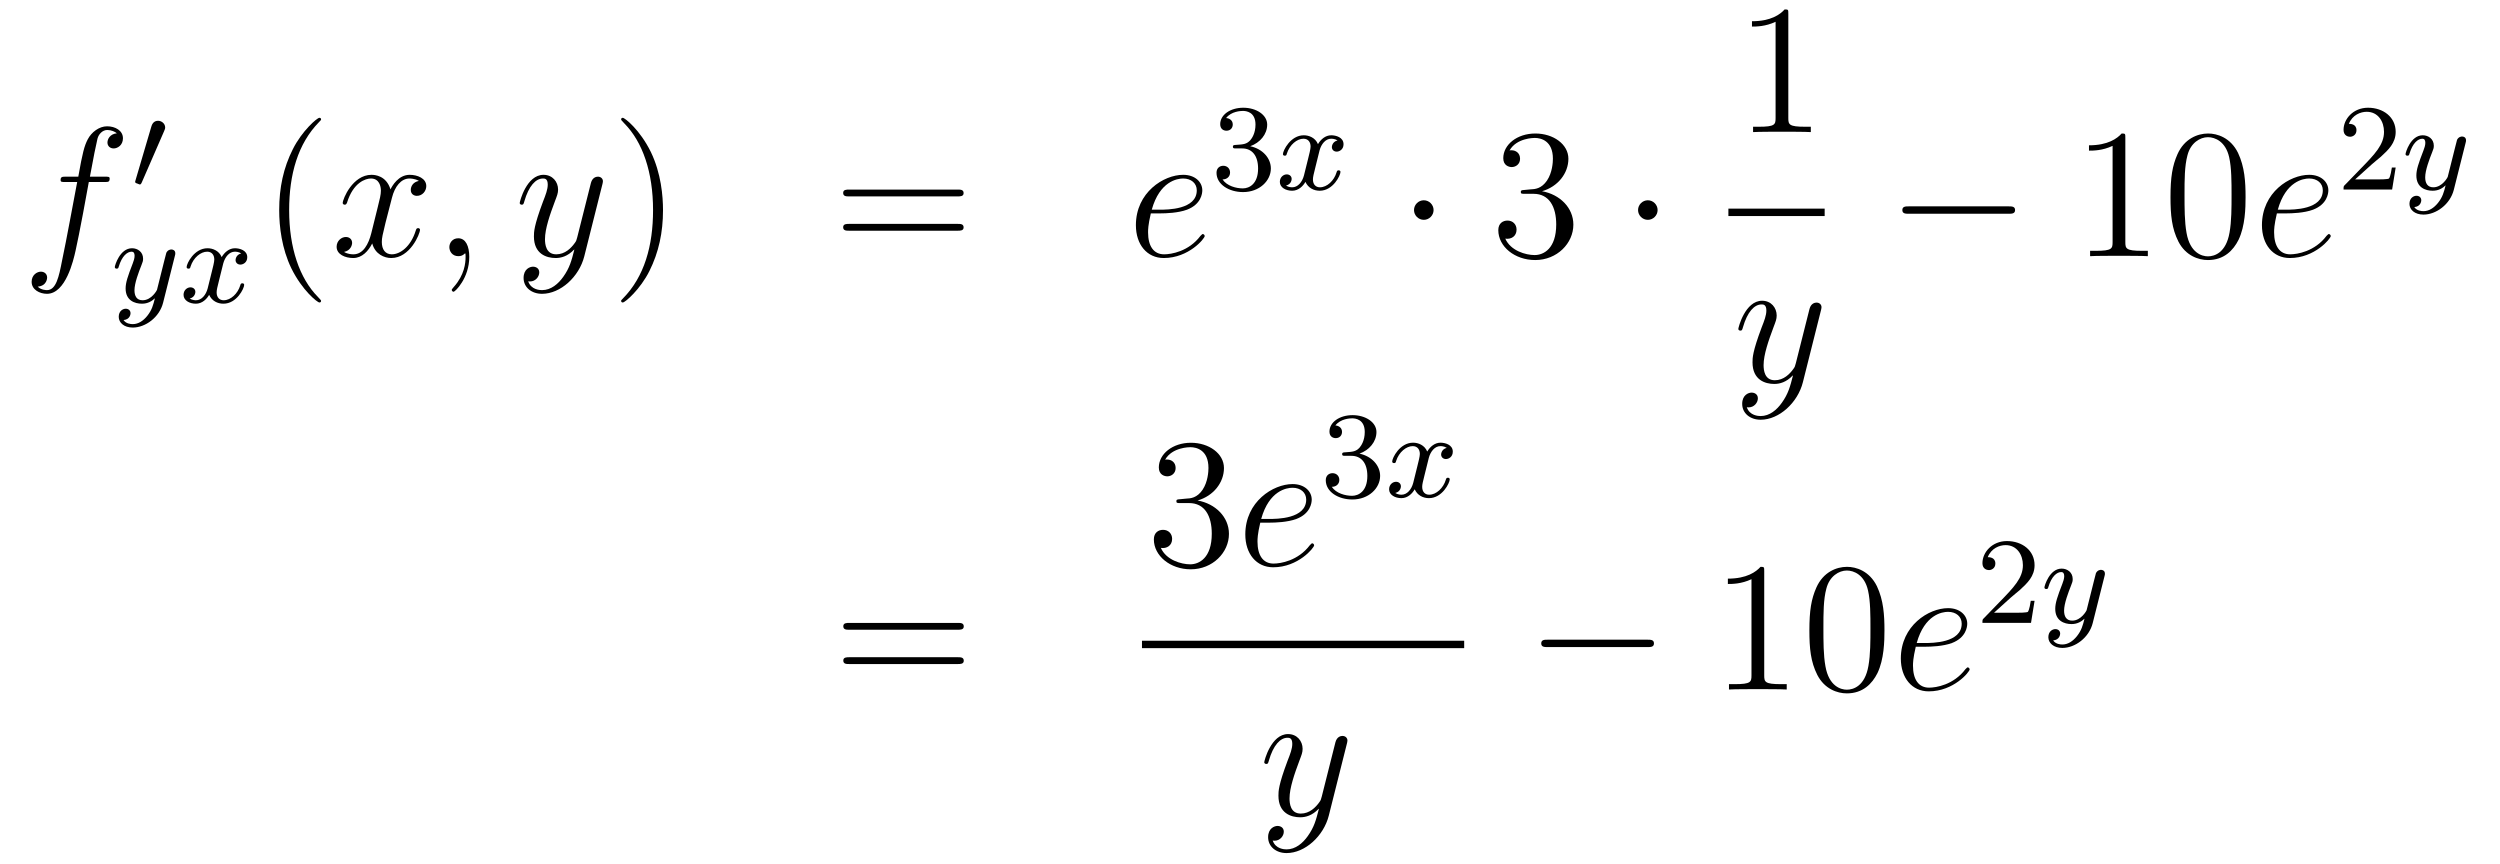 <?xml version='1.0'?>
<!-- This file was generated by dvisvgm 1.14.1 -->
<svg height='56pt' version='1.1' viewBox='0 -56 162 56' width='162pt' xmlns='http://www.w3.org/2000/svg' xmlns:xlink='http://www.w3.org/1999/xlink'>
<g id='page1'>
<g transform='matrix(1 0 0 1 -132 611)'>
<path d='M138.772 -655.206C139.011 -655.206 139.106 -655.206 139.106 -655.433C139.106 -655.552 139.011 -655.552 138.795 -655.552H137.827C138.054 -656.783 138.222 -657.632 138.317 -658.015C138.389 -658.302 138.64 -658.577 138.951 -658.577C139.202 -658.577 139.453 -658.469 139.572 -658.362C139.106 -658.314 138.963 -657.967 138.963 -657.764C138.963 -657.525 139.142 -657.381 139.369 -657.381C139.608 -657.381 139.967 -657.584 139.967 -658.039C139.967 -658.541 139.465 -658.816 138.939 -658.816C138.425 -658.816 137.923 -658.433 137.684 -657.967C137.468 -657.548 137.349 -657.118 137.074 -655.552H136.273C136.046 -655.552 135.927 -655.552 135.927 -655.337C135.927 -655.206 135.998 -655.206 136.237 -655.206H137.002C136.787 -654.094 136.297 -651.392 136.022 -650.113C135.819 -649.073 135.64 -648.2 135.042 -648.2C135.006 -648.2 134.659 -648.2 134.444 -648.427C135.054 -648.475 135.054 -649.001 135.054 -649.013C135.054 -649.252 134.874 -649.396 134.648 -649.396C134.408 -649.396 134.05 -649.192 134.05 -648.738C134.05 -648.224 134.576 -647.961 135.042 -647.961C136.261 -647.961 136.763 -650.149 136.895 -650.747C137.11 -651.667 137.696 -654.847 137.755 -655.206H138.772Z' fill-rule='evenodd'/>
<path d='M142.632 -658.497C142.672 -658.601 142.703 -658.656 142.703 -658.736C142.703 -658.999 142.464 -659.174 142.241 -659.174C141.923 -659.174 141.835 -658.895 141.803 -658.784L140.791 -655.349C140.759 -655.254 140.759 -655.23 140.759 -655.222C140.759 -655.15 140.807 -655.134 140.887 -655.11C141.03 -655.047 141.046 -655.047 141.062 -655.047C141.086 -655.047 141.133 -655.047 141.189 -655.182L142.632 -658.497Z' fill-rule='evenodd'/>
<path d='M143.328 -650.404C143.359 -650.516 143.359 -650.532 143.359 -650.587C143.359 -650.787 143.2 -650.834 143.104 -650.834C143.065 -650.834 142.881 -650.826 142.778 -650.619C142.762 -650.579 142.69 -650.292 142.65 -650.125L142.172 -648.213C142.164 -648.189 141.822 -647.543 141.24 -647.543C140.849 -647.543 140.714 -647.83 140.714 -648.189C140.714 -648.651 140.985 -649.36 141.168 -649.822C141.248 -650.022 141.272 -650.093 141.272 -650.237C141.272 -650.675 140.921 -650.914 140.555 -650.914C139.766 -650.914 139.439 -649.791 139.439 -649.695C139.439 -649.623 139.495 -649.591 139.558 -649.591C139.662 -649.591 139.67 -649.639 139.694 -649.719C139.901 -650.412 140.244 -650.691 140.531 -650.691C140.65 -650.691 140.722 -650.611 140.722 -650.428C140.722 -650.261 140.658 -650.077 140.603 -649.934C140.276 -649.089 140.14 -648.683 140.14 -648.308C140.14 -647.527 140.73 -647.32 141.2 -647.32C141.575 -647.32 141.846 -647.487 142.037 -647.671C141.925 -647.225 141.846 -646.914 141.543 -646.532C141.28 -646.205 140.961 -645.997 140.603 -645.997C140.467 -645.997 140.164 -646.022 140.005 -646.261C140.427 -646.293 140.459 -646.651 140.459 -646.699C140.459 -646.89 140.316 -646.994 140.148 -646.994C139.973 -646.994 139.694 -646.858 139.694 -646.468C139.694 -646.093 140.037 -645.774 140.603 -645.774C141.415 -645.774 142.332 -646.428 142.571 -647.392L143.328 -650.404Z' fill-rule='evenodd'/>
<path d='M147.631 -650.579C147.281 -650.492 147.265 -650.181 147.265 -650.149C147.265 -649.974 147.4 -649.854 147.576 -649.854S148.022 -649.99 148.022 -650.332C148.022 -650.787 147.52 -650.914 147.225 -650.914C146.85 -650.914 146.548 -650.651 146.364 -650.34C146.189 -650.763 145.775 -650.914 145.448 -650.914C144.579 -650.914 144.093 -649.918 144.093 -649.695C144.093 -649.623 144.149 -649.591 144.213 -649.591C144.309 -649.591 144.324 -649.631 144.348 -649.727C144.532 -650.308 145.01 -650.691 145.424 -650.691C145.735 -650.691 145.886 -650.468 145.886 -650.181C145.886 -650.022 145.791 -649.655 145.727 -649.4C145.671 -649.169 145.496 -648.46 145.456 -648.308C145.344 -647.878 145.058 -647.543 144.699 -647.543C144.667 -647.543 144.46 -647.543 144.293 -647.655C144.659 -647.742 144.659 -648.077 144.659 -648.085C144.659 -648.268 144.516 -648.38 144.34 -648.38C144.125 -648.38 143.894 -648.197 143.894 -647.894C143.894 -647.527 144.285 -647.32 144.691 -647.32C145.113 -647.32 145.408 -647.639 145.552 -647.894C145.727 -647.503 146.094 -647.32 146.476 -647.32C147.345 -647.32 147.823 -648.316 147.823 -648.539C147.823 -648.619 147.759 -648.643 147.703 -648.643C147.607 -648.643 147.591 -648.587 147.568 -648.507C147.408 -647.974 146.954 -647.543 146.492 -647.543C146.229 -647.543 146.038 -647.719 146.038 -648.053C146.038 -648.213 146.085 -648.396 146.197 -648.842C146.253 -649.081 146.428 -649.782 146.468 -649.934C146.58 -650.348 146.859 -650.691 147.217 -650.691C147.257 -650.691 147.464 -650.691 147.631 -650.579Z' fill-rule='evenodd'/>
<path d='M152.805 -647.495C152.805 -647.531 152.805 -647.555 152.602 -647.758C151.407 -648.966 150.737 -650.938 150.737 -653.377C150.737 -655.696 151.299 -657.692 152.686 -659.103C152.805 -659.21 152.805 -659.234 152.805 -659.27C152.805 -659.342 152.745 -659.366 152.697 -659.366C152.542 -659.366 151.562 -658.505 150.976 -657.333C150.367 -656.126 150.092 -654.847 150.092 -653.377C150.092 -652.312 150.259 -650.89 150.88 -649.611C151.586 -648.177 152.566 -647.399 152.697 -647.399C152.745 -647.399 152.805 -647.423 152.805 -647.495Z' fill-rule='evenodd'/>
<path d='M159.145 -655.277C158.762 -655.206 158.619 -654.919 158.619 -654.692C158.619 -654.405 158.846 -654.309 159.013 -654.309C159.372 -654.309 159.623 -654.62 159.623 -654.942C159.623 -655.445 159.049 -655.672 158.547 -655.672C157.818 -655.672 157.411 -654.954 157.304 -654.727C157.029 -655.624 156.288 -655.672 156.073 -655.672C154.853 -655.672 154.208 -654.106 154.208 -653.843C154.208 -653.795 154.255 -653.735 154.339 -653.735C154.435 -653.735 154.459 -653.807 154.483 -653.855C154.889 -655.182 155.69 -655.433 156.037 -655.433C156.575 -655.433 156.682 -654.931 156.682 -654.644C156.682 -654.381 156.61 -654.106 156.467 -653.532L156.061 -651.894C155.881 -651.177 155.535 -650.52 154.901 -650.52C154.841 -650.52 154.543 -650.52 154.291 -650.675C154.722 -650.759 154.817 -651.117 154.817 -651.261C154.817 -651.5 154.638 -651.643 154.411 -651.643C154.124 -651.643 153.813 -651.392 153.813 -651.01C153.813 -650.508 154.375 -650.28 154.889 -650.28C155.463 -650.28 155.87 -650.735 156.12 -651.225C156.312 -650.52 156.909 -650.28 157.352 -650.28C158.571 -650.28 159.216 -651.847 159.216 -652.109C159.216 -652.169 159.169 -652.217 159.097 -652.217C158.99 -652.217 158.977 -652.157 158.942 -652.062C158.619 -651.01 157.926 -650.52 157.388 -650.52C156.969 -650.52 156.742 -650.83 156.742 -651.32C156.742 -651.583 156.79 -651.775 156.981 -652.564L157.4 -654.189C157.579 -654.907 157.985 -655.433 158.535 -655.433C158.559 -655.433 158.894 -655.433 159.145 -655.277ZM162.409 -650.352C162.409 -651.046 162.183 -651.56 161.692 -651.56C161.31 -651.56 161.118 -651.249 161.118 -650.986C161.118 -650.723 161.298 -650.4 161.704 -650.4C161.86 -650.4 161.991 -650.448 162.099 -650.555C162.123 -650.579 162.135 -650.579 162.147 -650.579C162.17 -650.579 162.17 -650.412 162.17 -650.352C162.17 -649.958 162.099 -649.181 161.405 -648.404C161.274 -648.26 161.274 -648.236 161.274 -648.213C161.274 -648.153 161.334 -648.093 161.394 -648.093C161.489 -648.093 162.409 -648.978 162.409 -650.352Z' fill-rule='evenodd'/>
<path d='M168.499 -649.061C168.176 -648.607 167.709 -648.2 167.124 -648.2C166.98 -648.2 166.406 -648.224 166.227 -648.774C166.263 -648.762 166.323 -648.762 166.347 -648.762C166.705 -648.762 166.944 -649.073 166.944 -649.348C166.944 -649.623 166.717 -649.719 166.538 -649.719C166.347 -649.719 165.928 -649.575 165.928 -648.989C165.928 -648.38 166.442 -647.961 167.124 -647.961C168.319 -647.961 169.526 -649.061 169.861 -650.388L171.033 -655.05C171.045 -655.11 171.069 -655.182 171.069 -655.253C171.069 -655.433 170.925 -655.552 170.746 -655.552C170.638 -655.552 170.387 -655.504 170.292 -655.146L169.407 -651.631C169.347 -651.416 169.347 -651.392 169.251 -651.261C169.012 -650.926 168.618 -650.52 168.044 -650.52C167.375 -650.52 167.315 -651.177 167.315 -651.5C167.315 -652.181 167.638 -653.102 167.961 -653.962C168.092 -654.309 168.164 -654.476 168.164 -654.715C168.164 -655.218 167.805 -655.672 167.219 -655.672C166.119 -655.672 165.677 -653.938 165.677 -653.843C165.677 -653.795 165.725 -653.735 165.809 -653.735C165.916 -653.735 165.928 -653.783 165.976 -653.95C166.263 -654.954 166.717 -655.433 167.184 -655.433C167.291 -655.433 167.494 -655.433 167.494 -655.038C167.494 -654.727 167.363 -654.381 167.184 -653.927C166.598 -652.36 166.598 -651.966 166.598 -651.679C166.598 -650.543 167.411 -650.28 168.008 -650.28C168.355 -650.28 168.786 -650.388 169.204 -650.83L169.216 -650.818C169.036 -650.113 168.917 -649.647 168.499 -649.061Z' fill-rule='evenodd'/>
<path d='M174.963 -653.377C174.963 -654.285 174.844 -655.767 174.174 -657.154C173.469 -658.588 172.489 -659.366 172.357 -659.366C172.31 -659.366 172.25 -659.342 172.25 -659.27C172.25 -659.234 172.25 -659.21 172.453 -659.007C173.649 -657.8 174.318 -655.827 174.318 -653.388C174.318 -651.069 173.756 -649.073 172.369 -647.662C172.25 -647.555 172.25 -647.531 172.25 -647.495C172.25 -647.423 172.31 -647.399 172.357 -647.399C172.513 -647.399 173.493 -648.26 174.079 -649.432C174.689 -650.651 174.963 -651.942 174.963 -653.377Z' fill-rule='evenodd'/>
<path d='M194.06 -654.273C194.227 -654.273 194.442 -654.273 194.442 -654.488C194.442 -654.715 194.239 -654.715 194.06 -654.715H187.019C186.852 -654.715 186.637 -654.715 186.637 -654.5C186.637 -654.273 186.84 -654.273 187.019 -654.273H194.06ZM194.06 -652.05C194.227 -652.05 194.442 -652.05 194.442 -652.265C194.442 -652.492 194.239 -652.492 194.06 -652.492H187.019C186.852 -652.492 186.637 -652.492 186.637 -652.277C186.637 -652.05 186.84 -652.05 187.019 -652.05H194.06Z' fill-rule='evenodd'/>
<path d='M207.208 -653.173C207.53 -653.173 208.344 -653.197 208.918 -653.412C209.826 -653.759 209.909 -654.453 209.909 -654.667C209.909 -655.193 209.455 -655.672 208.667 -655.672C207.412 -655.672 205.606 -654.536 205.606 -652.408C205.606 -651.153 206.323 -650.28 207.412 -650.28C209.036 -650.28 210.065 -651.547 210.065 -651.703C210.065 -651.775 209.993 -651.834 209.945 -651.834C209.909 -651.834 209.898 -651.822 209.79 -651.715C209.026 -650.699 207.889 -650.52 207.436 -650.52C206.754 -650.52 206.395 -651.057 206.395 -651.942C206.395 -652.109 206.395 -652.408 206.574 -653.173H207.208ZM206.634 -653.412C207.148 -655.253 208.284 -655.433 208.667 -655.433C209.192 -655.433 209.551 -655.122 209.551 -654.667C209.551 -653.412 207.638 -653.412 207.137 -653.412H206.634Z' fill-rule='evenodd'/>
<path d='M212.496 -657.382C213.126 -657.382 213.524 -656.919 213.524 -656.082C213.524 -655.087 212.958 -654.792 212.536 -654.792C212.098 -654.792 211.5 -654.951 211.22 -655.373C211.508 -655.373 211.708 -655.557 211.708 -655.82C211.708 -656.075 211.524 -656.258 211.268 -656.258C211.054 -656.258 210.83 -656.122 210.83 -655.804C210.83 -655.047 211.644 -654.553 212.552 -654.553C213.612 -654.553 214.352 -655.286 214.352 -656.082C214.352 -656.744 213.827 -657.35 213.014 -657.525C213.643 -657.748 214.114 -658.29 214.114 -658.927C214.114 -659.565 213.396 -660.019 212.568 -660.019C211.715 -660.019 211.069 -659.557 211.069 -658.951C211.069 -658.656 211.268 -658.529 211.476 -658.529C211.723 -658.529 211.883 -658.704 211.883 -658.935C211.883 -659.23 211.627 -659.342 211.452 -659.35C211.787 -659.788 212.4 -659.812 212.544 -659.812C212.75 -659.812 213.356 -659.748 213.356 -658.927C213.356 -658.369 213.126 -658.035 213.014 -657.907C212.776 -657.66 212.592 -657.644 212.106 -657.612C211.954 -657.605 211.89 -657.597 211.89 -657.493C211.89 -657.382 211.962 -657.382 212.098 -657.382H212.496Z' fill-rule='evenodd'/>
<path d='M218.671 -657.899C218.321 -657.812 218.305 -657.501 218.305 -657.469C218.305 -657.294 218.44 -657.174 218.616 -657.174C218.791 -657.174 219.061 -657.31 219.061 -657.652C219.061 -658.107 218.56 -658.234 218.264 -658.234C217.89 -658.234 217.588 -657.971 217.404 -657.66C217.229 -658.083 216.815 -658.234 216.488 -658.234C215.62 -658.234 215.134 -657.238 215.134 -657.015C215.134 -656.943 215.189 -656.911 215.252 -656.911C215.348 -656.911 215.364 -656.951 215.388 -657.047C215.572 -657.628 216.05 -658.011 216.464 -658.011C216.775 -658.011 216.926 -657.788 216.926 -657.501C216.926 -657.342 216.83 -656.975 216.767 -656.72C216.712 -656.489 216.535 -655.78 216.496 -655.628C216.384 -655.198 216.097 -654.863 215.738 -654.863C215.707 -654.863 215.5 -654.863 215.333 -654.975C215.699 -655.062 215.699 -655.397 215.699 -655.405C215.699 -655.588 215.556 -655.7 215.381 -655.7C215.165 -655.7 214.934 -655.517 214.934 -655.214C214.934 -654.847 215.324 -654.64 215.731 -654.64C216.154 -654.64 216.449 -654.959 216.592 -655.214C216.767 -654.823 217.134 -654.64 217.516 -654.64C218.384 -654.64 218.863 -655.636 218.863 -655.859C218.863 -655.939 218.798 -655.963 218.743 -655.963C218.647 -655.963 218.632 -655.907 218.608 -655.827C218.448 -655.294 217.994 -654.863 217.532 -654.863C217.268 -654.863 217.078 -655.039 217.078 -655.373C217.078 -655.533 217.126 -655.716 217.237 -656.162C217.292 -656.401 217.469 -657.102 217.508 -657.254C217.62 -657.668 217.898 -658.011 218.257 -658.011C218.297 -658.011 218.504 -658.011 218.671 -657.899Z' fill-rule='evenodd'/>
<path d='M224.896 -653.388C224.896 -653.735 224.609 -654.022 224.262 -654.022C223.915 -654.022 223.628 -653.735 223.628 -653.388C223.628 -653.042 223.915 -652.755 224.262 -652.755C224.609 -652.755 224.896 -653.042 224.896 -653.388Z' fill-rule='evenodd'/>
<path d='M230.8 -654.692C230.596 -654.68 230.548 -654.667 230.548 -654.56C230.548 -654.441 230.608 -654.441 230.822 -654.441H231.373C232.388 -654.441 232.843 -653.604 232.843 -652.456C232.843 -650.89 232.031 -650.472 231.444 -650.472C230.87 -650.472 229.89 -650.747 229.543 -651.536C229.926 -651.476 230.273 -651.691 230.273 -652.121C230.273 -652.468 230.022 -652.707 229.687 -652.707C229.4 -652.707 229.09 -652.54 229.09 -652.086C229.09 -651.022 230.154 -650.149 231.48 -650.149C232.903 -650.149 233.954 -651.237 233.954 -652.444C233.954 -653.544 233.07 -654.405 231.923 -654.608C232.962 -654.907 233.632 -655.779 233.632 -656.712C233.632 -657.656 232.652 -658.349 231.492 -658.349C230.297 -658.349 229.412 -657.62 229.412 -656.748C229.412 -656.269 229.783 -656.174 229.962 -656.174C230.213 -656.174 230.5 -656.353 230.5 -656.712C230.5 -657.094 230.213 -657.262 229.95 -657.262C229.878 -657.262 229.855 -657.262 229.819 -657.25C230.273 -658.062 231.396 -658.062 231.456 -658.062C231.851 -658.062 232.628 -657.883 232.628 -656.712C232.628 -656.485 232.592 -655.815 232.246 -655.301C231.887 -654.775 231.48 -654.739 231.157 -654.727L230.8 -654.692Z' fill-rule='evenodd'/>
<path d='M239.413 -653.388C239.413 -653.735 239.126 -654.022 238.78 -654.022C238.433 -654.022 238.146 -653.735 238.146 -653.388C238.146 -653.042 238.433 -652.755 238.78 -652.755C239.126 -652.755 239.413 -653.042 239.413 -653.388Z' fill-rule='evenodd'/>
<path d='M247.883 -666.102C247.883 -666.378 247.883 -666.389 247.644 -666.389C247.357 -666.067 246.76 -665.624 245.528 -665.624V-665.278C245.803 -665.278 246.401 -665.278 247.058 -665.588V-659.36C247.058 -658.93 247.022 -658.787 245.97 -658.787H245.599V-658.44C245.922 -658.464 247.082 -658.464 247.476 -658.464C247.871 -658.464 249.018 -658.464 249.341 -658.44V-658.787H248.971C247.919 -658.787 247.883 -658.93 247.883 -659.36V-666.102Z' fill-rule='evenodd'/>
<path d='M244 -653H250.238V-653.481H244'/>
<path d='M247.464 -640.901C247.141 -640.447 246.676 -640.04 246.089 -640.04C245.946 -640.04 245.372 -640.064 245.192 -640.614C245.228 -640.602 245.288 -640.602 245.312 -640.602C245.671 -640.602 245.91 -640.913 245.91 -641.188C245.91 -641.463 245.683 -641.559 245.503 -641.559C245.312 -641.559 244.894 -641.415 244.894 -640.829C244.894 -640.22 245.408 -639.801 246.089 -639.801C247.285 -639.801 248.492 -640.901 248.826 -642.228L249.998 -646.89C250.01 -646.95 250.034 -647.022 250.034 -647.093C250.034 -647.273 249.89 -647.392 249.712 -647.392C249.604 -647.392 249.353 -647.344 249.257 -646.986L248.372 -643.471C248.312 -643.256 248.312 -643.232 248.216 -643.101C247.978 -642.766 247.584 -642.36 247.009 -642.36C246.341 -642.36 246.281 -643.017 246.281 -643.34C246.281 -644.021 246.604 -644.942 246.926 -645.802C247.057 -646.149 247.129 -646.316 247.129 -646.555C247.129 -647.058 246.77 -647.512 246.185 -647.512C245.086 -647.512 244.643 -645.778 244.643 -645.683C244.643 -645.635 244.691 -645.575 244.775 -645.575C244.882 -645.575 244.894 -645.623 244.942 -645.79C245.228 -646.794 245.683 -647.273 246.149 -647.273C246.257 -647.273 246.46 -647.273 246.46 -646.878C246.46 -646.567 246.329 -646.221 246.149 -645.767C245.563 -644.2 245.563 -643.806 245.563 -643.519C245.563 -642.383 246.377 -642.12 246.973 -642.12C247.321 -642.12 247.751 -642.228 248.17 -642.67L248.182 -642.658C248.002 -641.953 247.882 -641.487 247.464 -640.901Z' fill-rule='evenodd'/>
<path d='M262.158 -653.149C262.361 -653.149 262.577 -653.149 262.577 -653.388C262.577 -653.628 262.361 -653.628 262.158 -653.628H255.691C255.487 -653.628 255.272 -653.628 255.272 -653.388C255.272 -653.149 255.487 -653.149 255.691 -653.149H262.158Z' fill-rule='evenodd'/>
<path d='M269.722 -658.062C269.722 -658.338 269.722 -658.349 269.482 -658.349C269.195 -658.027 268.597 -657.584 267.366 -657.584V-657.238C267.641 -657.238 268.238 -657.238 268.896 -657.548V-651.32C268.896 -650.89 268.86 -650.747 267.809 -650.747H267.438V-650.4C267.761 -650.424 268.92 -650.424 269.315 -650.424S270.857 -650.424 271.18 -650.4V-650.747H270.809C269.758 -650.747 269.722 -650.89 269.722 -651.32V-658.062ZM277.513 -654.225C277.513 -655.218 277.454 -656.186 277.024 -657.094C276.534 -658.087 275.672 -658.349 275.087 -658.349C274.393 -658.349 273.545 -658.003 273.102 -657.011C272.768 -656.257 272.648 -655.516 272.648 -654.225C272.648 -653.066 272.732 -652.193 273.162 -651.344C273.629 -650.436 274.453 -650.149 275.075 -650.149C276.115 -650.149 276.713 -650.771 277.06 -651.464C277.489 -652.36 277.513 -653.532 277.513 -654.225ZM275.075 -650.388C274.692 -650.388 273.916 -650.603 273.688 -651.906C273.557 -652.623 273.557 -653.532 273.557 -654.369C273.557 -655.349 273.557 -656.233 273.748 -656.939C273.952 -657.74 274.561 -658.11 275.075 -658.11C275.53 -658.11 276.222 -657.835 276.45 -656.808C276.605 -656.126 276.605 -655.182 276.605 -654.369C276.605 -653.568 276.605 -652.659 276.474 -651.93C276.247 -650.615 275.494 -650.388 275.075 -650.388Z' fill-rule='evenodd'/>
<path d='M280.176 -653.173C280.499 -653.173 281.311 -653.197 281.885 -653.412C282.794 -653.759 282.877 -654.453 282.877 -654.667C282.877 -655.193 282.424 -655.672 281.634 -655.672C280.379 -655.672 278.574 -654.536 278.574 -652.408C278.574 -651.153 279.292 -650.28 280.379 -650.28C282.005 -650.28 283.033 -651.547 283.033 -651.703C283.033 -651.775 282.961 -651.834 282.913 -651.834C282.877 -651.834 282.865 -651.822 282.758 -651.715C281.993 -650.699 280.858 -650.52 280.403 -650.52C279.721 -650.52 279.362 -651.057 279.362 -651.942C279.362 -652.109 279.362 -652.408 279.542 -653.173H280.176ZM279.602 -653.412C280.116 -655.253 281.251 -655.433 281.634 -655.433C282.16 -655.433 282.518 -655.122 282.518 -654.667C282.518 -653.412 280.606 -653.412 280.104 -653.412H279.602Z' fill-rule='evenodd'/>
<path d='M285.688 -656.346C285.815 -656.465 286.15 -656.728 286.277 -656.84C286.771 -657.294 287.24 -657.732 287.24 -658.457C287.24 -659.405 286.444 -660.019 285.448 -660.019C284.492 -660.019 283.862 -659.294 283.862 -658.585C283.862 -658.194 284.173 -658.138 284.285 -658.138C284.452 -658.138 284.699 -658.258 284.699 -658.561C284.699 -658.975 284.3 -658.975 284.206 -658.975C284.436 -659.557 284.97 -659.756 285.36 -659.756C286.102 -659.756 286.484 -659.127 286.484 -658.457C286.484 -657.628 285.902 -657.023 284.962 -656.059L283.958 -655.023C283.862 -654.935 283.862 -654.919 283.862 -654.72H287.01L287.24 -656.146H286.993C286.97 -655.987 286.907 -655.588 286.811 -655.437C286.763 -655.373 286.157 -655.373 286.03 -655.373H284.611L285.688 -656.346Z' fill-rule='evenodd'/>
<path d='M291.767 -657.724C291.798 -657.836 291.798 -657.852 291.798 -657.907C291.798 -658.107 291.64 -658.154 291.544 -658.154C291.504 -658.154 291.32 -658.146 291.217 -657.939C291.202 -657.899 291.13 -657.612 291.09 -657.445L290.611 -655.533C290.604 -655.509 290.261 -654.863 289.679 -654.863C289.289 -654.863 289.153 -655.15 289.153 -655.509C289.153 -655.971 289.424 -656.68 289.607 -657.142C289.687 -657.342 289.711 -657.413 289.711 -657.557C289.711 -657.995 289.361 -658.234 288.994 -658.234C288.205 -658.234 287.879 -657.111 287.879 -657.015C287.879 -656.943 287.934 -656.911 287.998 -656.911C288.102 -656.911 288.109 -656.959 288.133 -657.039C288.341 -657.732 288.683 -658.011 288.97 -658.011C289.09 -658.011 289.162 -657.931 289.162 -657.748C289.162 -657.581 289.097 -657.397 289.042 -657.254C288.715 -656.409 288.58 -656.003 288.58 -655.628C288.58 -654.847 289.169 -654.64 289.639 -654.64C290.014 -654.64 290.285 -654.807 290.476 -654.991C290.364 -654.545 290.285 -654.234 289.982 -653.852C289.718 -653.525 289.4 -653.317 289.042 -653.317C288.906 -653.317 288.604 -653.342 288.444 -653.581C288.866 -653.613 288.899 -653.971 288.899 -654.019C288.899 -654.21 288.755 -654.314 288.587 -654.314C288.412 -654.314 288.133 -654.178 288.133 -653.788C288.133 -653.413 288.475 -653.094 289.042 -653.094C289.854 -653.094 290.771 -653.748 291.01 -654.712L291.767 -657.724Z' fill-rule='evenodd'/>
<path d='M194.069 -626.193C194.237 -626.193 194.452 -626.193 194.452 -626.408C194.452 -626.635 194.249 -626.635 194.069 -626.635H187.028C186.861 -626.635 186.646 -626.635 186.646 -626.42C186.646 -626.193 186.849 -626.193 187.028 -626.193H194.069ZM194.069 -623.97C194.237 -623.97 194.452 -623.97 194.452 -624.185C194.452 -624.412 194.249 -624.412 194.069 -624.412H187.028C186.861 -624.412 186.646 -624.412 186.646 -624.197C186.646 -623.97 186.849 -623.97 187.028 -623.97H194.069Z' fill-rule='evenodd'/>
<path d='M208.48 -634.652C208.277 -634.64 208.229 -634.627 208.229 -634.52C208.229 -634.401 208.289 -634.401 208.504 -634.401H209.053C210.07 -634.401 210.523 -633.564 210.523 -632.416C210.523 -630.85 209.711 -630.432 209.125 -630.432C208.552 -630.432 207.571 -630.707 207.224 -631.496C207.607 -631.436 207.954 -631.651 207.954 -632.081C207.954 -632.428 207.702 -632.667 207.368 -632.667C207.08 -632.667 206.77 -632.5 206.77 -632.046C206.77 -630.982 207.834 -630.109 209.161 -630.109C210.583 -630.109 211.636 -631.197 211.636 -632.404C211.636 -633.504 210.751 -634.365 209.603 -634.568C210.643 -634.867 211.313 -635.739 211.313 -636.672C211.313 -637.616 210.332 -638.309 209.173 -638.309C207.978 -638.309 207.092 -637.58 207.092 -636.708C207.092 -636.229 207.463 -636.134 207.643 -636.134C207.894 -636.134 208.181 -636.313 208.181 -636.672C208.181 -637.054 207.894 -637.222 207.631 -637.222C207.559 -637.222 207.535 -637.222 207.499 -637.21C207.954 -638.022 209.077 -638.022 209.137 -638.022C209.532 -638.022 210.308 -637.843 210.308 -636.672C210.308 -636.445 210.272 -635.775 209.926 -635.261C209.568 -634.735 209.161 -634.699 208.838 -634.687L208.48 -634.652Z' fill-rule='evenodd'/>
<path d='M214.298 -633.133C214.621 -633.133 215.435 -633.157 216.008 -633.372C216.917 -633.719 217 -634.413 217 -634.627C217 -635.153 216.546 -635.632 215.758 -635.632C214.502 -635.632 212.696 -634.496 212.696 -632.368C212.696 -631.113 213.414 -630.24 214.502 -630.24C216.127 -630.24 217.156 -631.507 217.156 -631.663C217.156 -631.735 217.084 -631.794 217.036 -631.794C217 -631.794 216.989 -631.782 216.881 -631.675C216.115 -630.659 214.98 -630.48 214.525 -630.48C213.845 -630.48 213.486 -631.017 213.486 -631.902C213.486 -632.069 213.486 -632.368 213.665 -633.133H214.298ZM213.725 -633.372C214.238 -635.213 215.375 -635.393 215.758 -635.393C216.283 -635.393 216.642 -635.082 216.642 -634.627C216.642 -633.372 214.729 -633.372 214.228 -633.372H213.725Z' fill-rule='evenodd'/>
<path d='M219.576 -637.462C220.206 -637.462 220.604 -636.999 220.604 -636.162C220.604 -635.167 220.038 -634.872 219.616 -634.872C219.178 -634.872 218.58 -635.031 218.3 -635.453C218.588 -635.453 218.788 -635.637 218.788 -635.9C218.788 -636.155 218.604 -636.338 218.348 -636.338C218.134 -636.338 217.91 -636.202 217.91 -635.884C217.91 -635.127 218.724 -634.633 219.632 -634.633C220.692 -634.633 221.432 -635.366 221.432 -636.162C221.432 -636.824 220.907 -637.43 220.094 -637.605C220.723 -637.828 221.194 -638.37 221.194 -639.007C221.194 -639.645 220.476 -640.099 219.648 -640.099C218.795 -640.099 218.149 -639.637 218.149 -639.031C218.149 -638.736 218.348 -638.609 218.556 -638.609C218.803 -638.609 218.963 -638.784 218.963 -639.015C218.963 -639.31 218.707 -639.422 218.532 -639.43C218.867 -639.868 219.48 -639.892 219.624 -639.892C219.83 -639.892 220.436 -639.828 220.436 -639.007C220.436 -638.449 220.206 -638.115 220.094 -637.987C219.856 -637.74 219.672 -637.724 219.186 -637.692C219.034 -637.685 218.97 -637.677 218.97 -637.573C218.97 -637.462 219.042 -637.462 219.178 -637.462H219.576Z' fill-rule='evenodd'/>
<path d='M225.751 -637.979C225.401 -637.892 225.385 -637.581 225.385 -637.549C225.385 -637.374 225.52 -637.254 225.696 -637.254C225.871 -637.254 226.141 -637.39 226.141 -637.732C226.141 -638.187 225.64 -638.314 225.344 -638.314C224.97 -638.314 224.668 -638.051 224.484 -637.74C224.309 -638.163 223.895 -638.314 223.568 -638.314C222.7 -638.314 222.214 -637.318 222.214 -637.095C222.214 -637.023 222.269 -636.991 222.332 -636.991C222.428 -636.991 222.444 -637.031 222.468 -637.127C222.652 -637.708 223.13 -638.091 223.544 -638.091C223.855 -638.091 224.006 -637.868 224.006 -637.581C224.006 -637.422 223.91 -637.055 223.847 -636.8C223.792 -636.569 223.615 -635.86 223.576 -635.708C223.464 -635.278 223.177 -634.943 222.818 -634.943C222.787 -634.943 222.58 -634.943 222.413 -635.055C222.779 -635.142 222.779 -635.477 222.779 -635.485C222.779 -635.668 222.636 -635.78 222.461 -635.78C222.245 -635.78 222.014 -635.597 222.014 -635.294C222.014 -634.927 222.404 -634.72 222.811 -634.72C223.234 -634.72 223.529 -635.039 223.672 -635.294C223.847 -634.903 224.214 -634.72 224.596 -634.72C225.464 -634.72 225.943 -635.716 225.943 -635.939C225.943 -636.019 225.878 -636.043 225.823 -636.043C225.727 -636.043 225.712 -635.987 225.688 -635.907C225.528 -635.374 225.074 -634.943 224.612 -634.943C224.348 -634.943 224.158 -635.119 224.158 -635.453C224.158 -635.613 224.206 -635.796 224.317 -636.242C224.372 -636.481 224.549 -637.182 224.588 -637.334C224.7 -637.748 224.978 -638.091 225.337 -638.091C225.377 -638.091 225.584 -638.091 225.751 -637.979Z' fill-rule='evenodd'/>
<path d='M206 -625H226.879V-625.48H206'/>
<path d='M216.744 -612.821C216.421 -612.367 215.956 -611.96 215.369 -611.96C215.226 -611.96 214.652 -611.984 214.472 -612.534C214.508 -612.522 214.568 -612.522 214.592 -612.522C214.951 -612.522 215.19 -612.833 215.19 -613.108C215.19 -613.383 214.963 -613.479 214.783 -613.479C214.592 -613.479 214.174 -613.335 214.174 -612.749C214.174 -612.14 214.688 -611.721 215.369 -611.721C216.565 -611.721 217.772 -612.821 218.106 -614.148L219.278 -618.81C219.29 -618.87 219.314 -618.942 219.314 -619.013C219.314 -619.193 219.17 -619.312 218.992 -619.312C218.884 -619.312 218.633 -619.264 218.537 -618.906L217.652 -615.391C217.592 -615.176 217.592 -615.152 217.496 -615.021C217.258 -614.686 216.864 -614.28 216.289 -614.28C215.621 -614.28 215.561 -614.937 215.561 -615.26C215.561 -615.941 215.884 -616.862 216.206 -617.722C216.337 -618.069 216.409 -618.236 216.409 -618.475C216.409 -618.978 216.05 -619.432 215.465 -619.432C214.366 -619.432 213.923 -617.698 213.923 -617.603C213.923 -617.555 213.971 -617.495 214.055 -617.495C214.162 -617.495 214.174 -617.543 214.222 -617.71C214.508 -618.714 214.963 -619.193 215.429 -619.193C215.537 -619.193 215.74 -619.193 215.74 -618.798C215.74 -618.487 215.609 -618.141 215.429 -617.687C214.843 -616.12 214.843 -615.726 214.843 -615.439C214.843 -614.303 215.657 -614.04 216.253 -614.04C216.601 -614.04 217.031 -614.148 217.45 -614.59L217.462 -614.578C217.282 -613.873 217.162 -613.407 216.744 -612.821Z' fill-rule='evenodd'/>
<path d='M238.758 -625.069C238.961 -625.069 239.177 -625.069 239.177 -625.308C239.177 -625.548 238.961 -625.548 238.758 -625.548H232.291C232.087 -625.548 231.872 -625.548 231.872 -625.308C231.872 -625.069 232.087 -625.069 232.291 -625.069H238.758Z' fill-rule='evenodd'/>
<path d='M246.322 -629.982C246.322 -630.258 246.322 -630.269 246.082 -630.269C245.795 -629.947 245.197 -629.504 243.966 -629.504V-629.158C244.241 -629.158 244.838 -629.158 245.496 -629.468V-623.24C245.496 -622.81 245.46 -622.667 244.409 -622.667H244.038V-622.32C244.361 -622.344 245.52 -622.344 245.915 -622.344S247.457 -622.344 247.78 -622.32V-622.667H247.409C246.358 -622.667 246.322 -622.81 246.322 -623.24V-629.982ZM254.113 -626.145C254.113 -627.138 254.054 -628.106 253.624 -629.014C253.134 -630.007 252.272 -630.269 251.687 -630.269C250.993 -630.269 250.145 -629.923 249.702 -628.931C249.368 -628.177 249.248 -627.436 249.248 -626.145C249.248 -624.986 249.332 -624.113 249.762 -623.264C250.229 -622.356 251.053 -622.069 251.675 -622.069C252.715 -622.069 253.313 -622.691 253.66 -623.384C254.089 -624.28 254.113 -625.452 254.113 -626.145ZM251.675 -622.308C251.292 -622.308 250.516 -622.523 250.288 -623.826C250.157 -624.543 250.157 -625.452 250.157 -626.289C250.157 -627.269 250.157 -628.153 250.348 -628.859C250.552 -629.66 251.161 -630.03 251.675 -630.03C252.13 -630.03 252.822 -629.755 253.05 -628.728C253.205 -628.046 253.205 -627.102 253.205 -626.289C253.205 -625.488 253.205 -624.579 253.074 -623.85C252.847 -622.535 252.094 -622.308 251.675 -622.308Z' fill-rule='evenodd'/>
<path d='M256.776 -625.093C257.099 -625.093 257.911 -625.117 258.485 -625.332C259.394 -625.679 259.477 -626.373 259.477 -626.587C259.477 -627.113 259.024 -627.592 258.234 -627.592C256.979 -627.592 255.174 -626.456 255.174 -624.328C255.174 -623.073 255.892 -622.2 256.979 -622.2C258.605 -622.2 259.633 -623.467 259.633 -623.623C259.633 -623.695 259.561 -623.754 259.513 -623.754C259.477 -623.754 259.465 -623.742 259.358 -623.635C258.593 -622.619 257.458 -622.44 257.003 -622.44C256.321 -622.44 255.962 -622.977 255.962 -623.862C255.962 -624.029 255.962 -624.328 256.142 -625.093H256.776ZM256.202 -625.332C256.716 -627.173 257.851 -627.353 258.234 -627.353C258.76 -627.353 259.118 -627.042 259.118 -626.587C259.118 -625.332 257.206 -625.332 256.704 -625.332H256.202Z' fill-rule='evenodd'/>
<path d='M262.288 -628.266C262.415 -628.385 262.75 -628.648 262.877 -628.76C263.371 -629.214 263.84 -629.652 263.84 -630.377C263.84 -631.325 263.044 -631.939 262.048 -631.939C261.092 -631.939 260.462 -631.214 260.462 -630.505C260.462 -630.114 260.773 -630.058 260.885 -630.058C261.052 -630.058 261.299 -630.178 261.299 -630.481C261.299 -630.895 260.9 -630.895 260.806 -630.895C261.036 -631.477 261.57 -631.676 261.96 -631.676C262.702 -631.676 263.084 -631.047 263.084 -630.377C263.084 -629.548 262.502 -628.943 261.562 -627.979L260.558 -626.943C260.462 -626.855 260.462 -626.839 260.462 -626.64H263.61L263.84 -628.066H263.593C263.57 -627.907 263.507 -627.508 263.411 -627.357C263.363 -627.293 262.757 -627.293 262.63 -627.293H261.211L262.288 -628.266Z' fill-rule='evenodd'/>
<path d='M268.367 -629.644C268.398 -629.756 268.398 -629.772 268.398 -629.827C268.398 -630.027 268.24 -630.074 268.144 -630.074C268.104 -630.074 267.92 -630.066 267.817 -629.859C267.802 -629.819 267.73 -629.532 267.69 -629.365L267.211 -627.453C267.204 -627.429 266.861 -626.783 266.279 -626.783C265.889 -626.783 265.753 -627.07 265.753 -627.429C265.753 -627.891 266.024 -628.6 266.207 -629.062C266.287 -629.262 266.311 -629.333 266.311 -629.477C266.311 -629.915 265.961 -630.154 265.594 -630.154C264.805 -630.154 264.479 -629.031 264.479 -628.935C264.479 -628.863 264.534 -628.831 264.598 -628.831C264.702 -628.831 264.709 -628.879 264.733 -628.959C264.941 -629.652 265.283 -629.931 265.57 -629.931C265.69 -629.931 265.762 -629.851 265.762 -629.668C265.762 -629.501 265.697 -629.317 265.642 -629.174C265.315 -628.329 265.18 -627.923 265.18 -627.548C265.18 -626.767 265.769 -626.56 266.239 -626.56C266.614 -626.56 266.885 -626.727 267.076 -626.911C266.964 -626.465 266.885 -626.154 266.582 -625.772C266.318 -625.445 266 -625.237 265.642 -625.237C265.506 -625.237 265.204 -625.262 265.044 -625.501C265.466 -625.533 265.499 -625.891 265.499 -625.939C265.499 -626.13 265.355 -626.234 265.187 -626.234C265.012 -626.234 264.733 -626.098 264.733 -625.708C264.733 -625.333 265.075 -625.014 265.642 -625.014C266.454 -625.014 267.371 -625.668 267.61 -626.632L268.367 -629.644Z' fill-rule='evenodd'/>
</g>
</g>
</svg>
